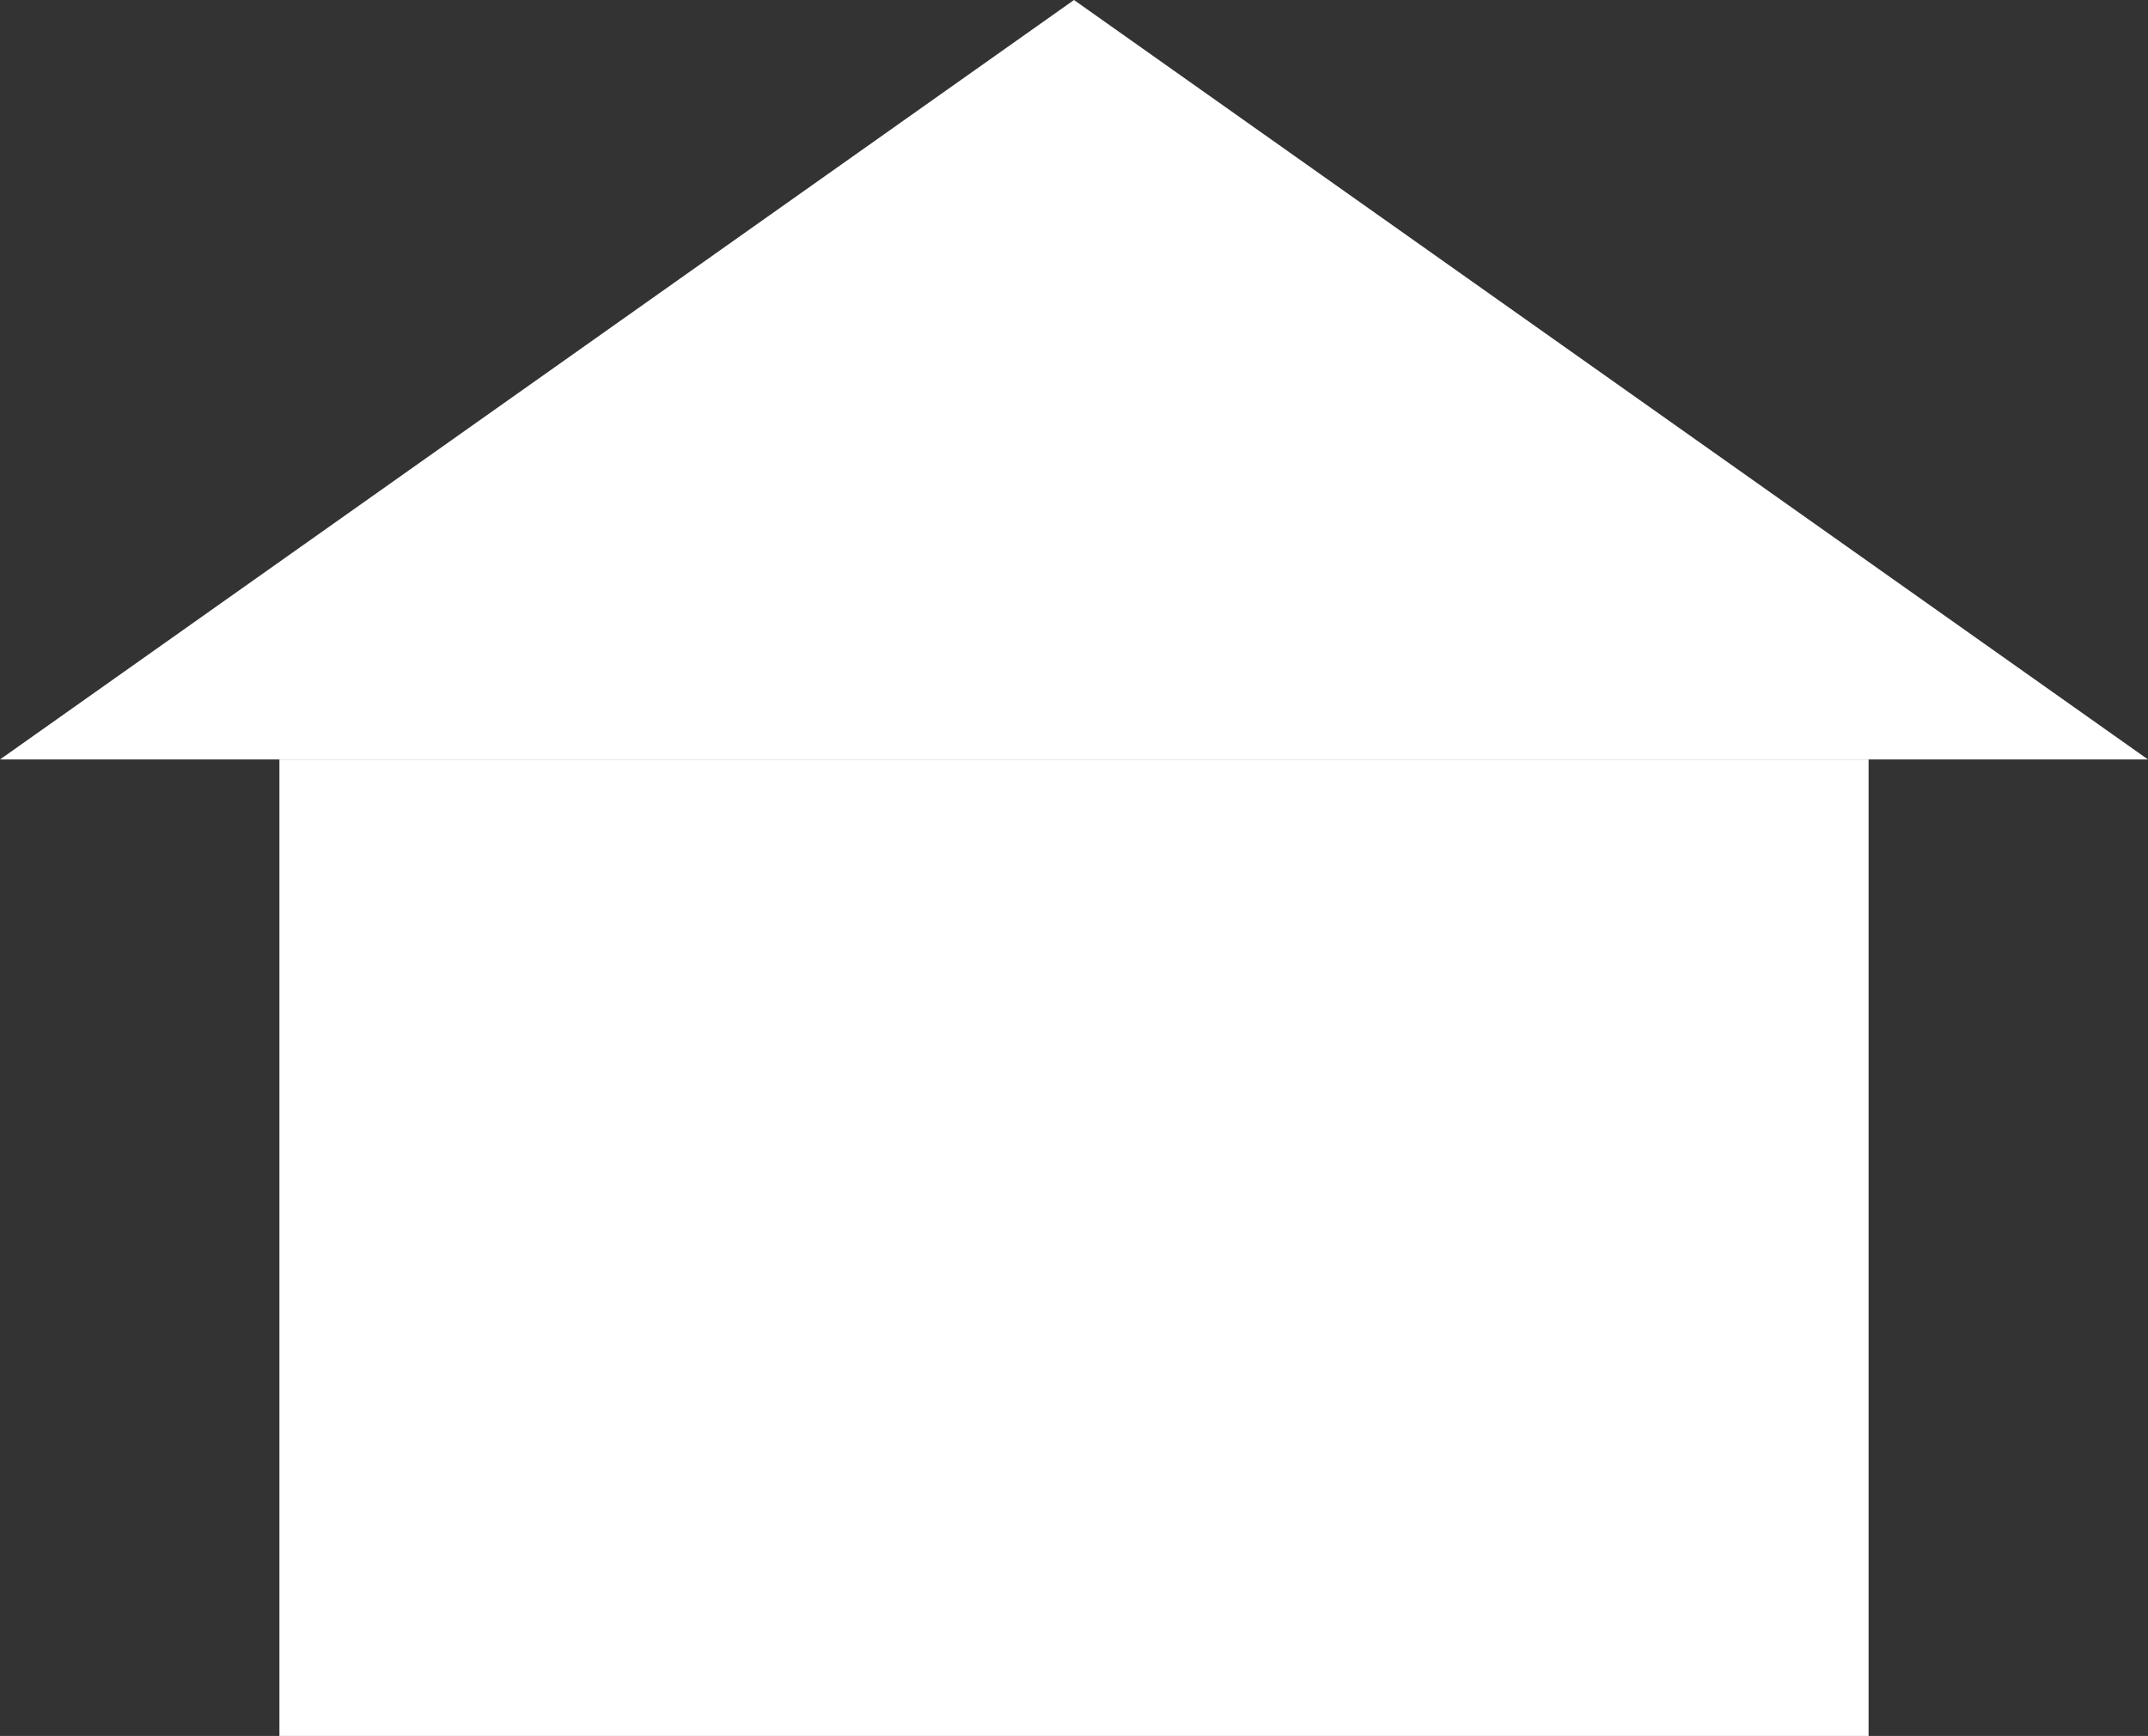 <svg xmlns="http://www.w3.org/2000/svg" viewBox="0 0 17.22 13.92"><rect x="0" y="0" width="17.22" height="13.92" fill="#333333" stroke="none"/><defs><style>.cls-1{fill:#fff;}</style></defs><g id="レイヤー_2" data-name="レイヤー 2"><g id="main"><rect class="cls-1" x="2.24" y="6.09" width="12.74" height="7.83"/><polygon class="cls-1" points="17.22 6.09 0 6.09 8.61 0 17.22 6.09"/></g></g></svg>
